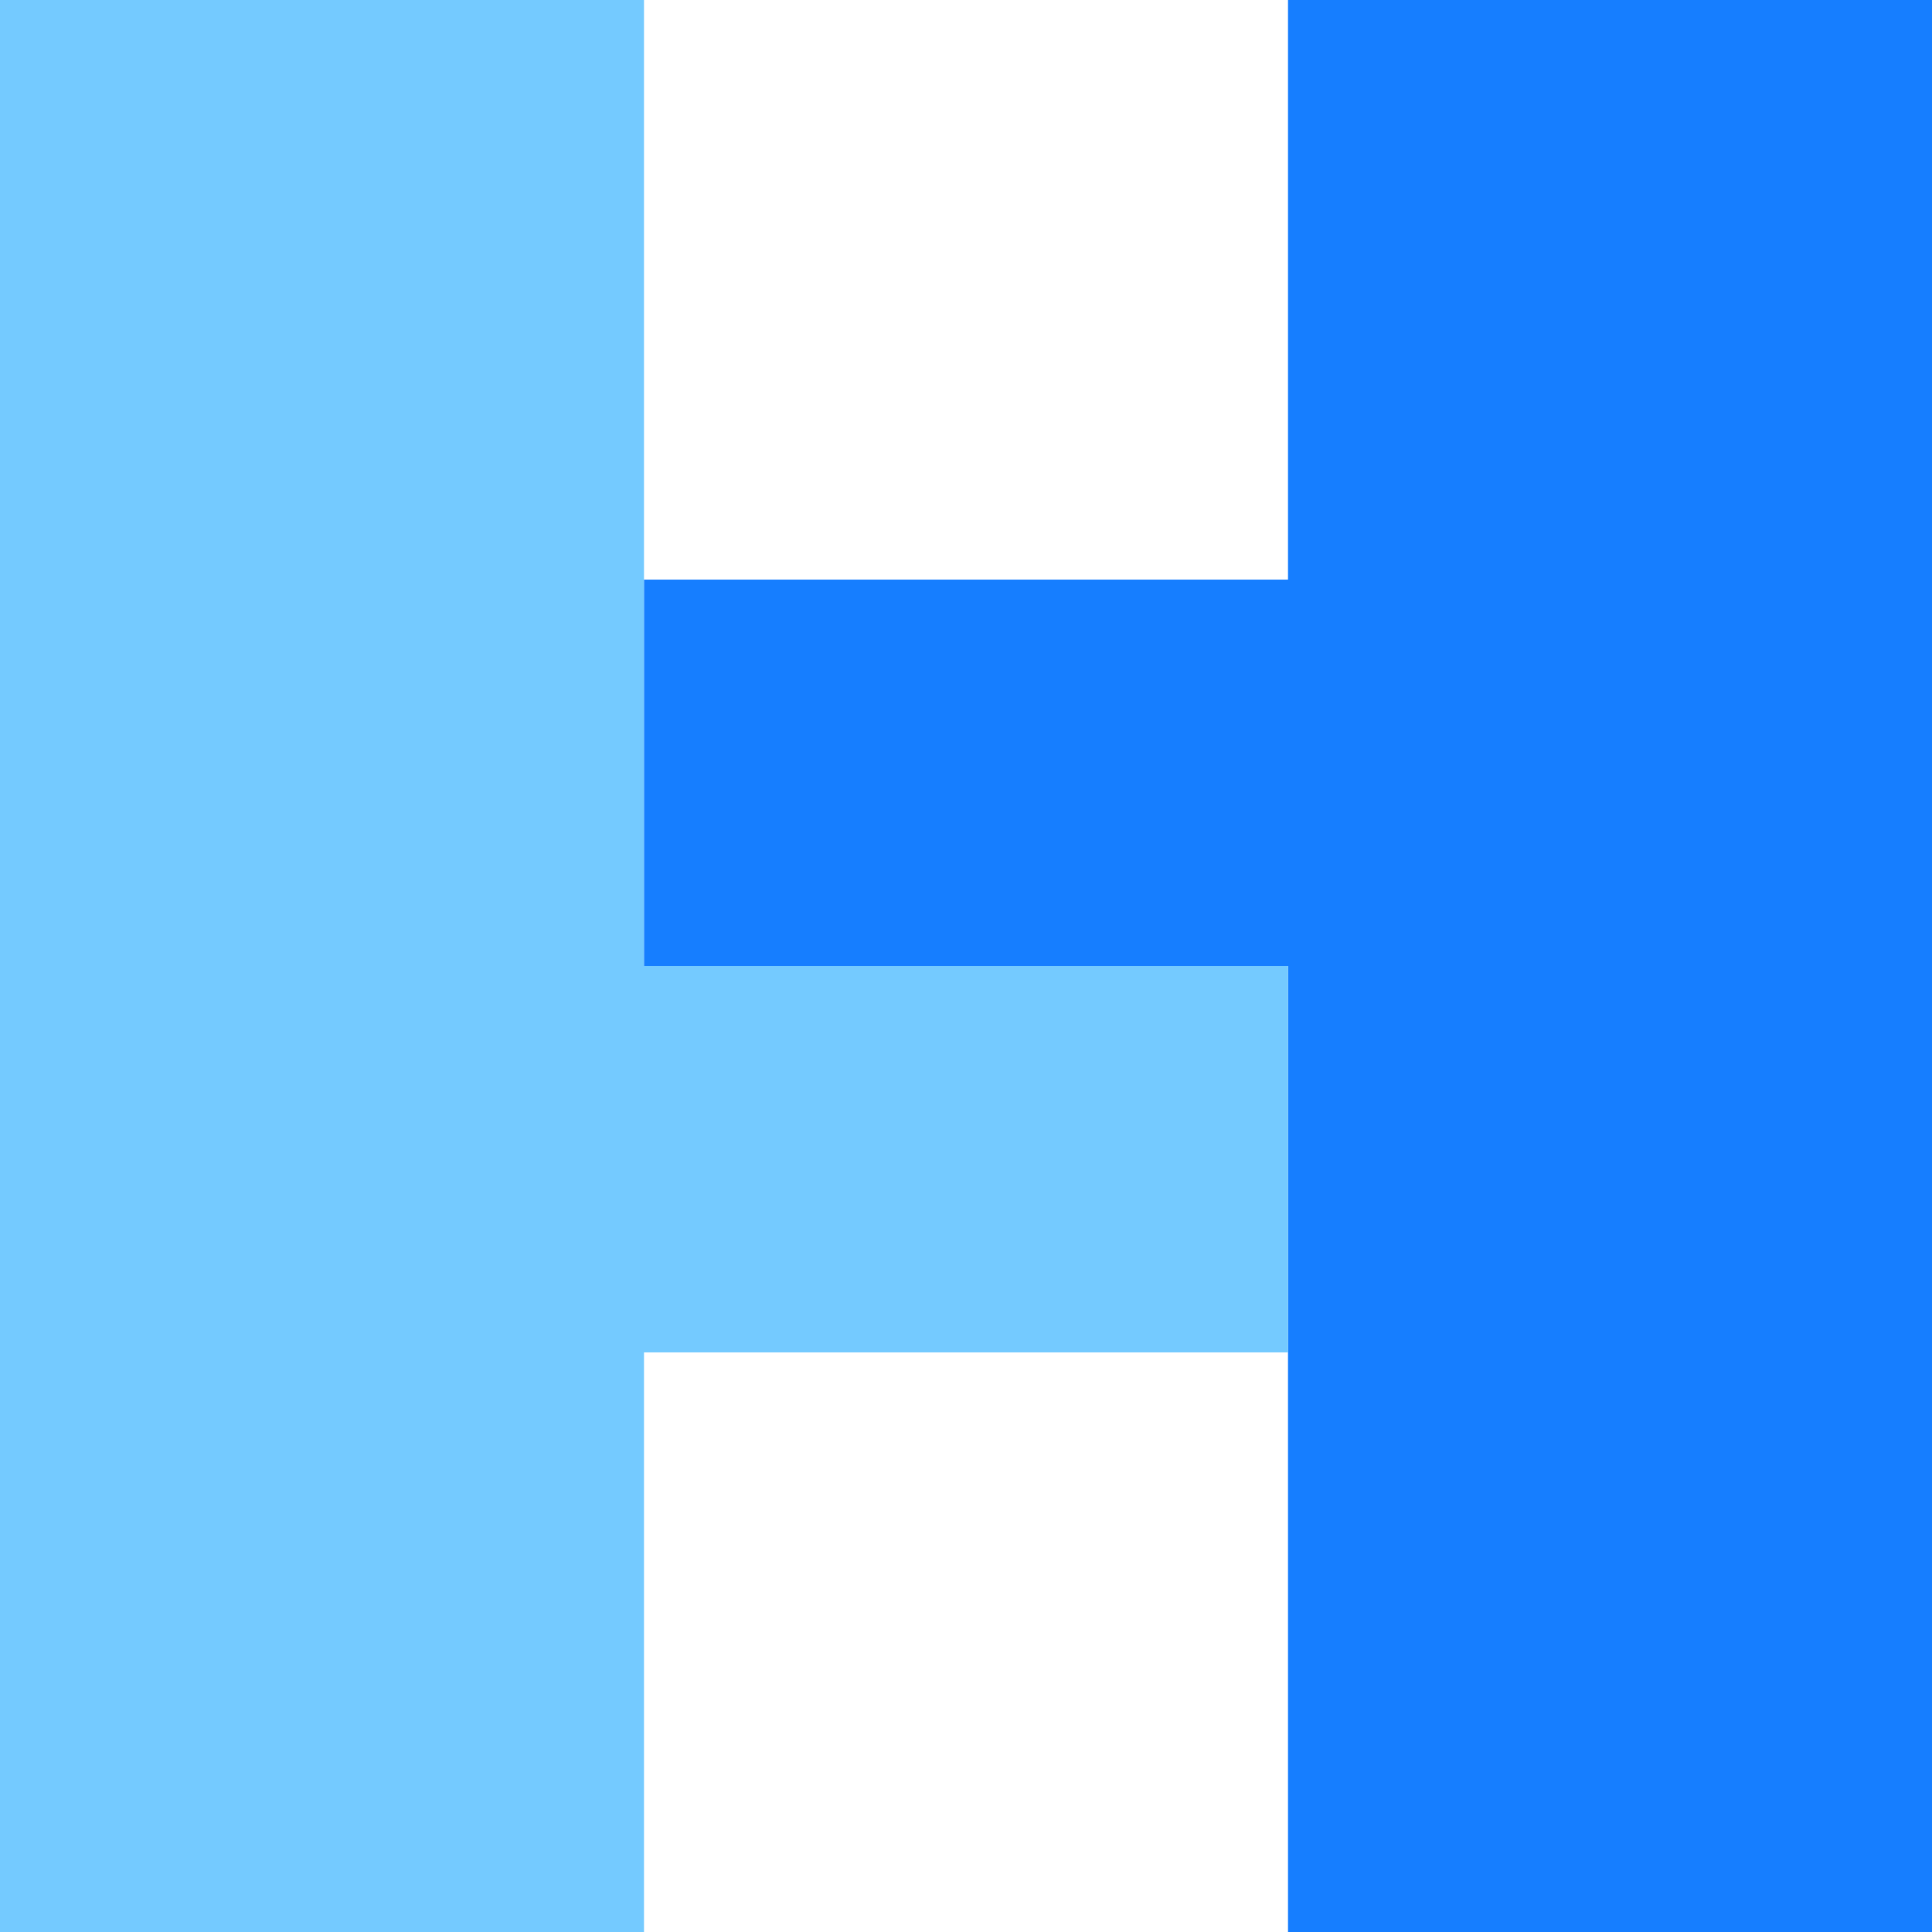 <svg width="64" height="64" viewBox="0 0 64 64" fill="none" xmlns="http://www.w3.org/2000/svg" xmlns:xlink="http://www.w3.org/1999/xlink">
	<desc>
			Created with Pixso.
	</desc>
	<defs/>
	<rect id="矩形 1" width="21.333" height="32" fill="#74CAFF" fill-opacity="1"/>
	<rect id="矩形 1" y="32" width="21.333" height="32" fill="#74CAFF" fill-opacity="1"/>
	<rect id="矩形 1" x="42.667" width="21.333" height="32" fill="#167EFF" fill-opacity="1"/>
	<rect id="矩形 1" x="42.667" y="32" width="21.333" height="32" fill="#167EFF" fill-opacity="1"/>
	<rect id="矩形 1" x="64" y="19.2" width="12.8" height="42.666" transform="rotate(90 64 19.2)" fill="#167EFF" fill-opacity="1"/>
	<rect id="矩形 1" x="42.667" y="32" width="12.8" height="42.666" transform="rotate(90 42.667 32)" fill="#74CAFF" fill-opacity="1"/>
</svg>
